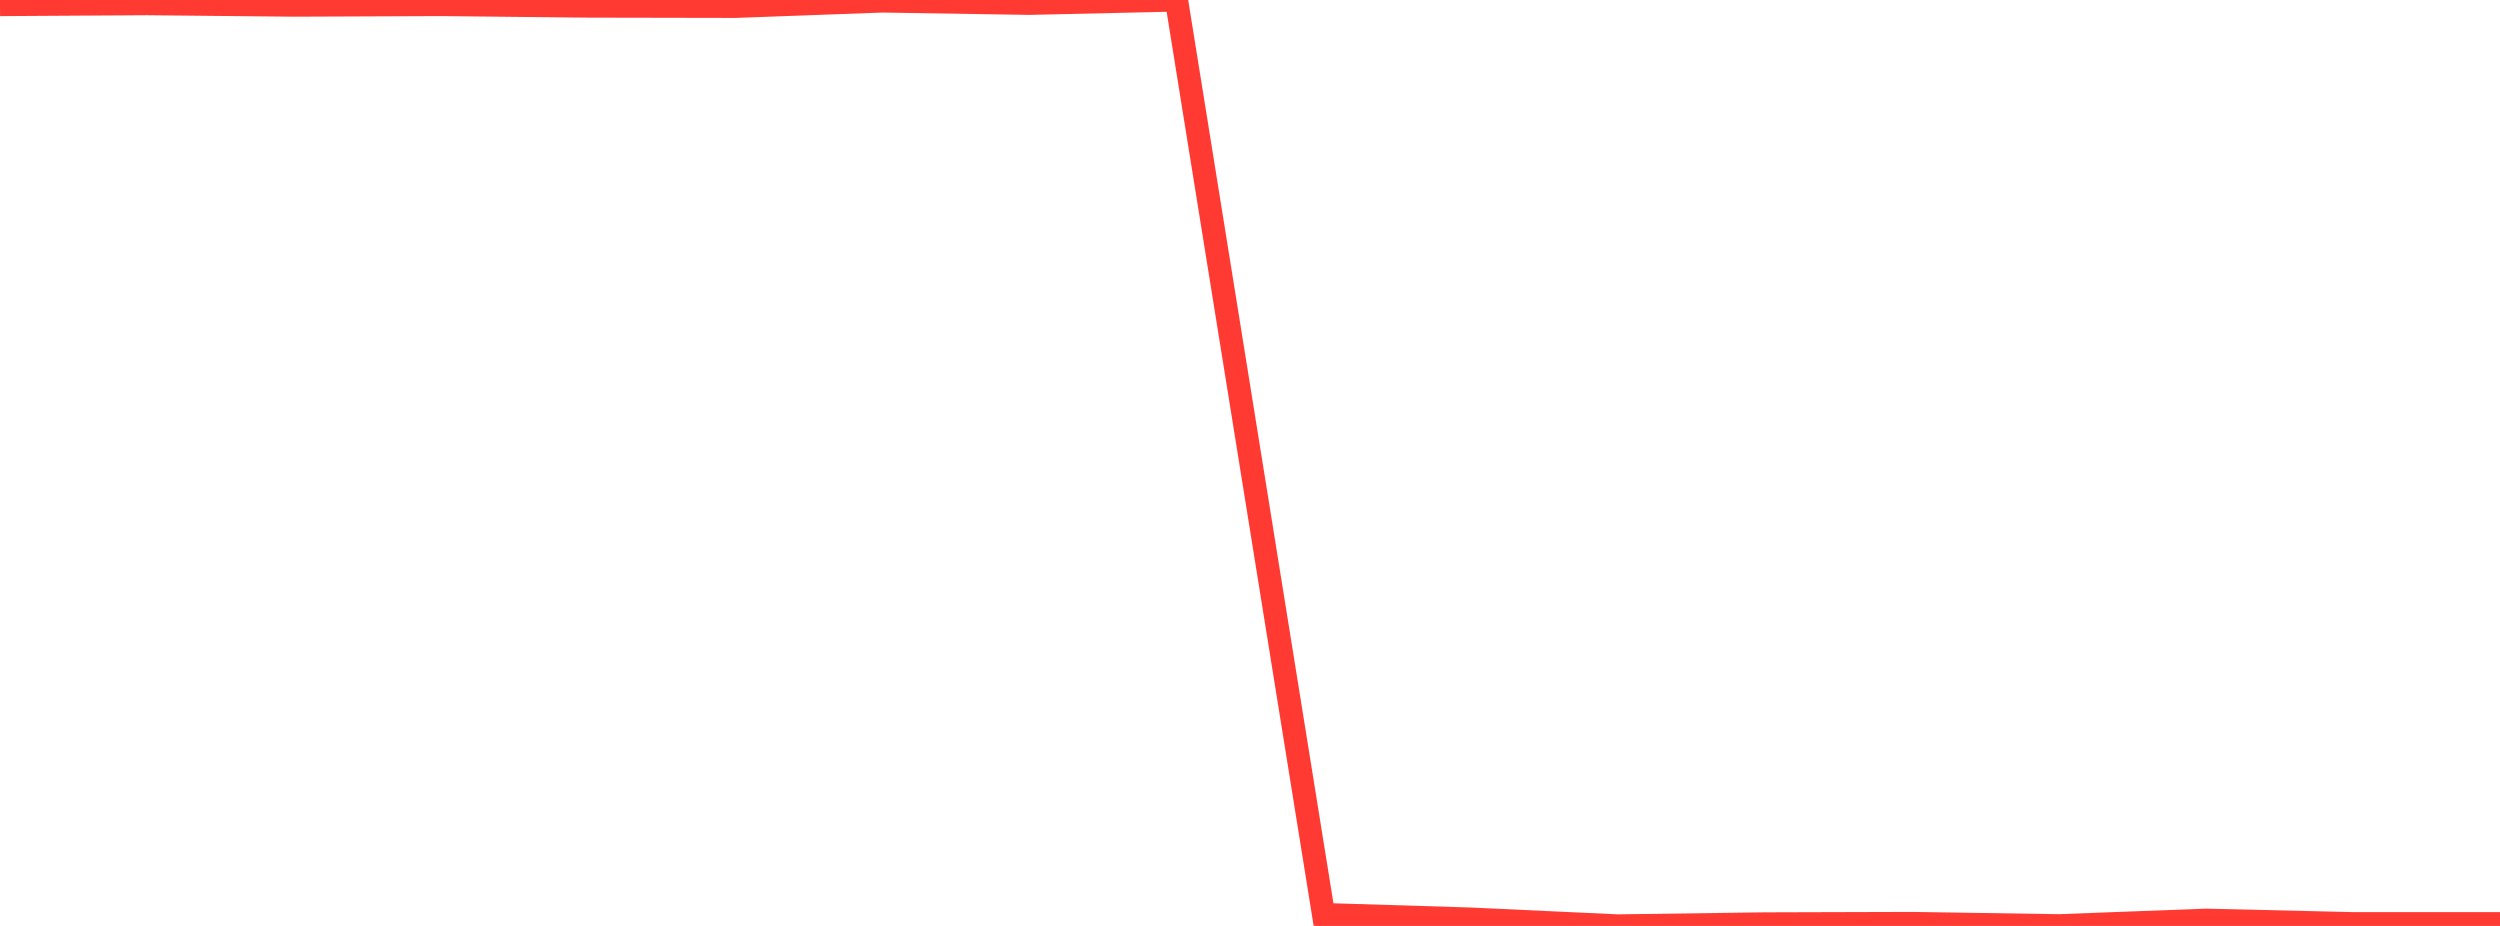 <?xml version="1.0" standalone="no"?>
<!DOCTYPE svg PUBLIC "-//W3C//DTD SVG 1.1//EN" "http://www.w3.org/Graphics/SVG/1.1/DTD/svg11.dtd">

<svg width="135" height="50" viewBox="0 0 135 50" preserveAspectRatio="none" 
  xmlns="http://www.w3.org/2000/svg"
  xmlns:xlink="http://www.w3.org/1999/xlink">


<polyline points="0.0, 0.246 7.941, 0.197 15.882, 0.277 23.824, 0.244 31.765, 0.328 39.706, 0.343 47.647, 0.053 55.588, 0.179 63.529, 0.0 71.471, 49.386 79.412, 49.631 87.353, 50.0 95.294, 49.891 103.235, 49.868 111.176, 49.991 119.118, 49.692 127.059, 49.879 135.0, 49.879" fill="none" stroke="#ff3a33" stroke-width="1.25"/>

</svg>